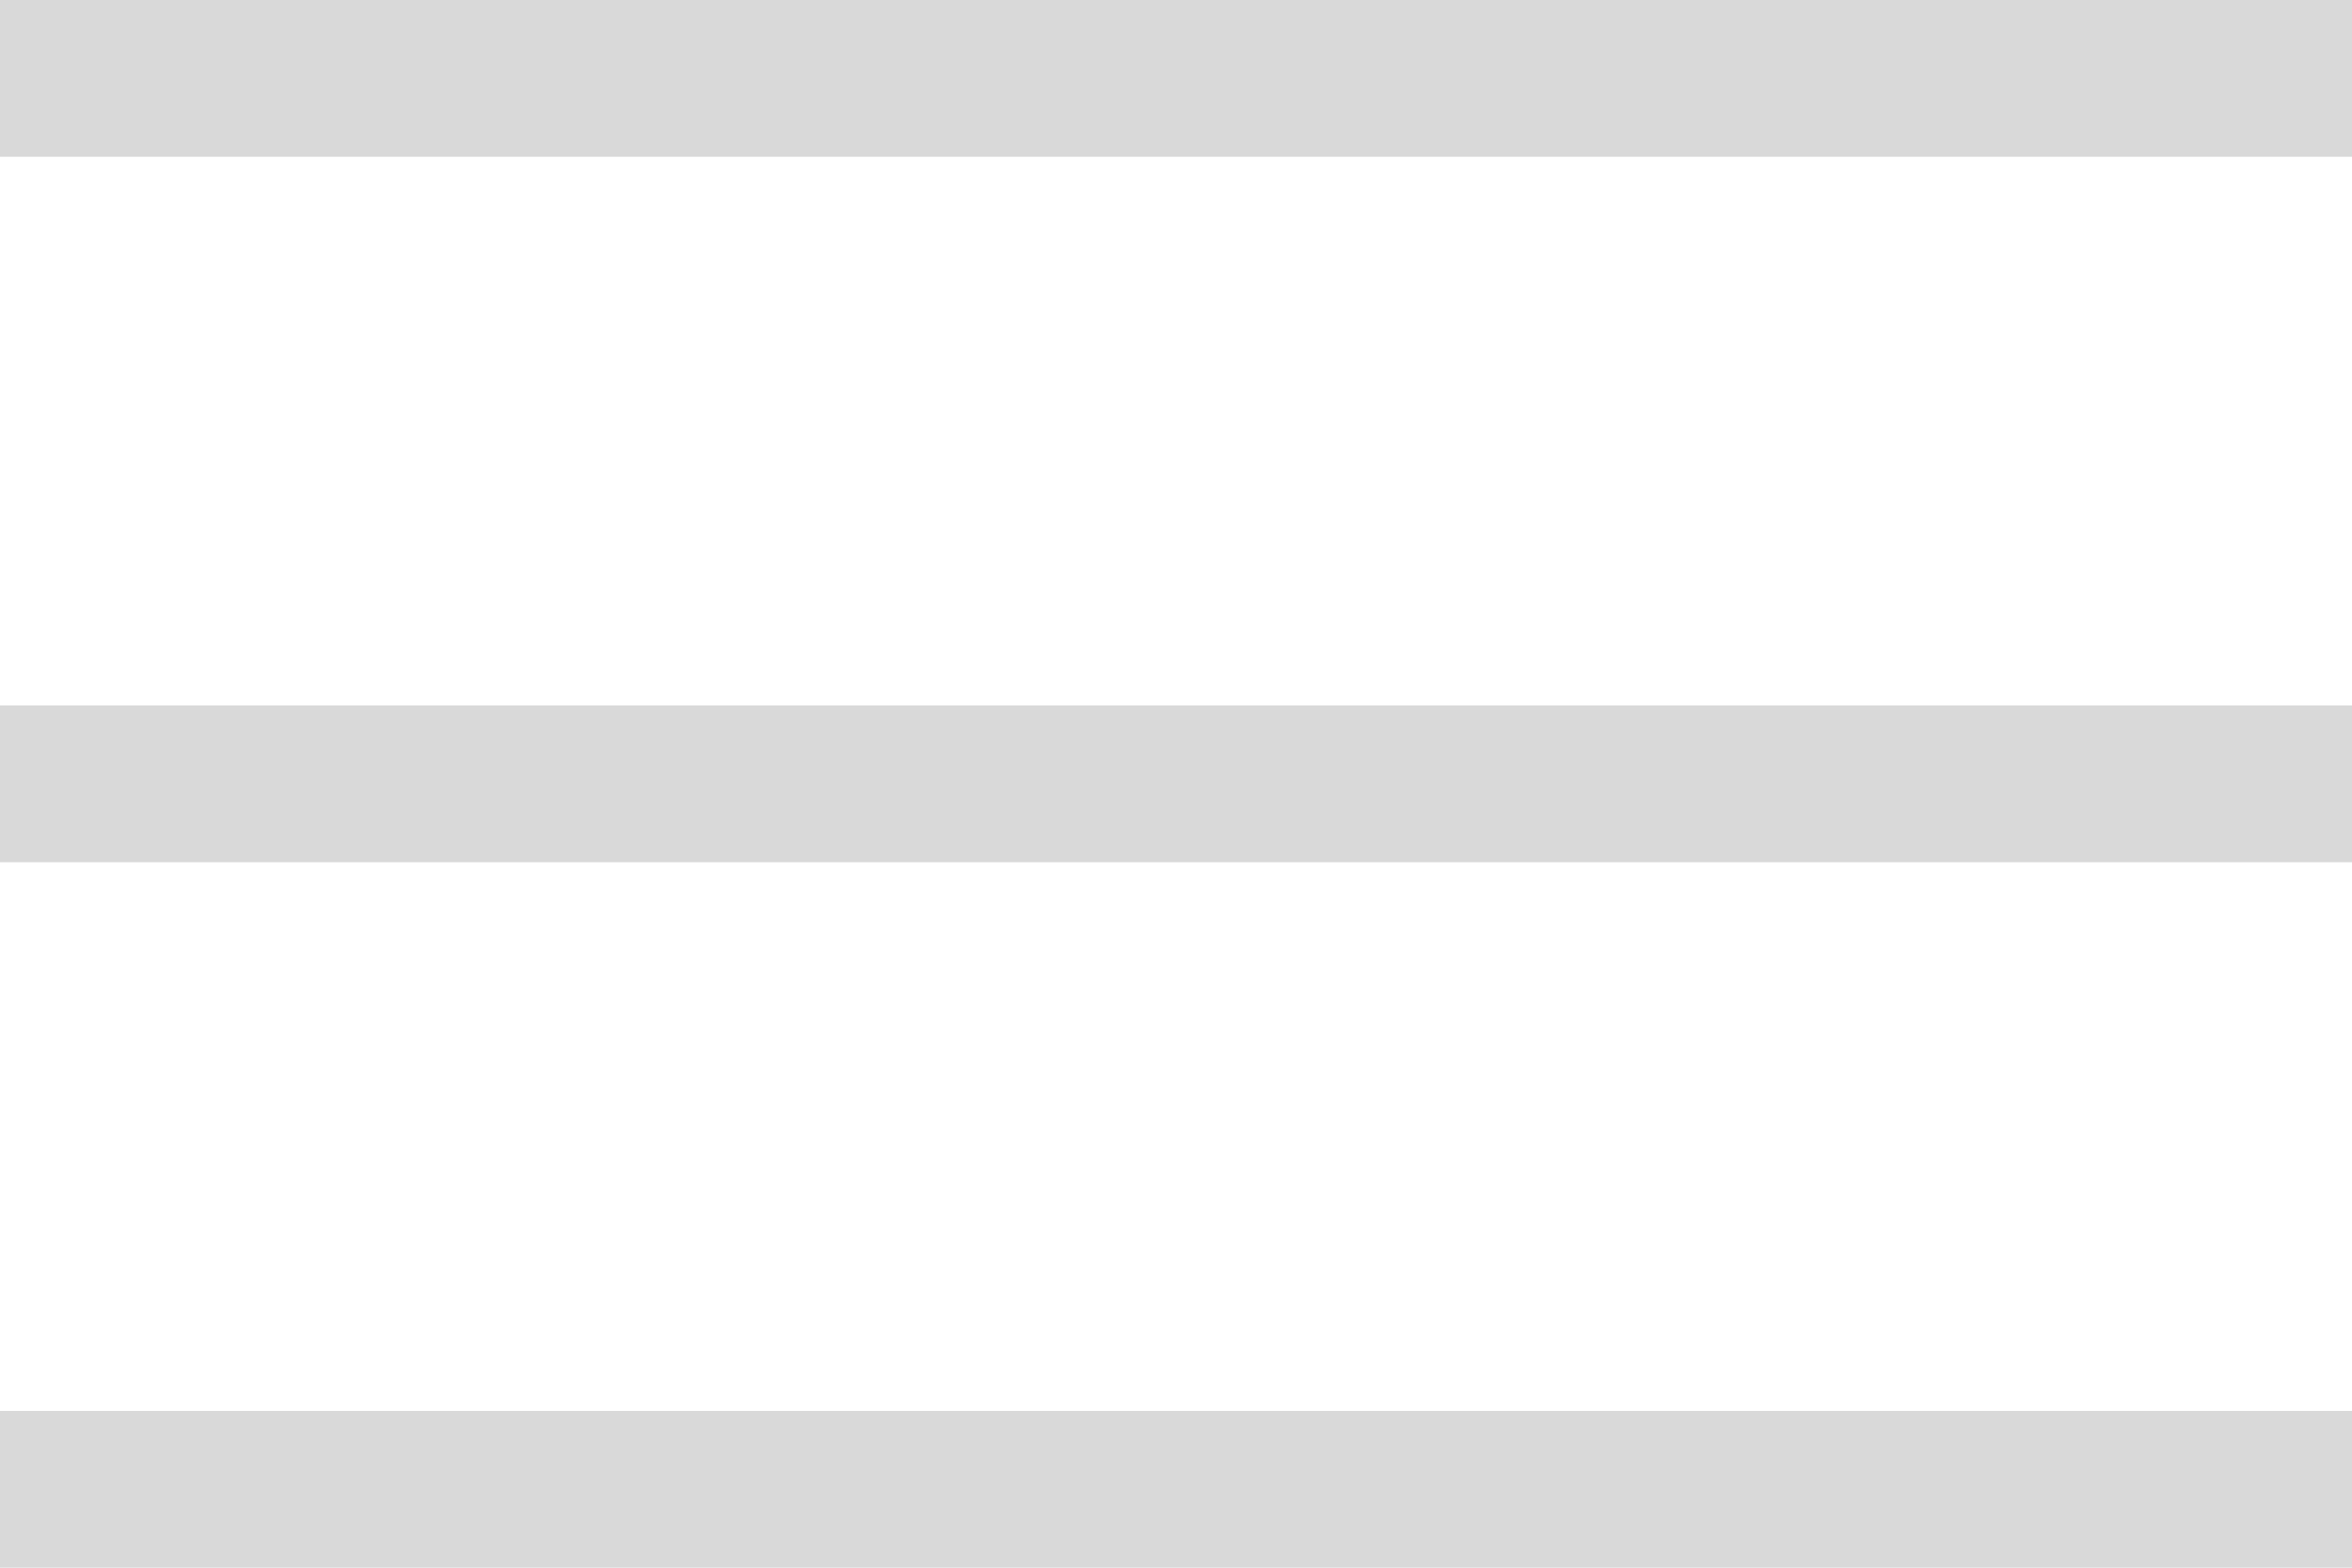 <?xml version="1.0" encoding="UTF-8"?> <svg xmlns="http://www.w3.org/2000/svg" width="30" height="20" viewBox="0 0 30 20" fill="none"><rect width="30" height="2" fill="#D9D9D9"></rect><rect y="9" width="30" height="2" fill="#D9D9D9"></rect><rect y="18" width="30" height="2" fill="#D9D9D9"></rect></svg> 